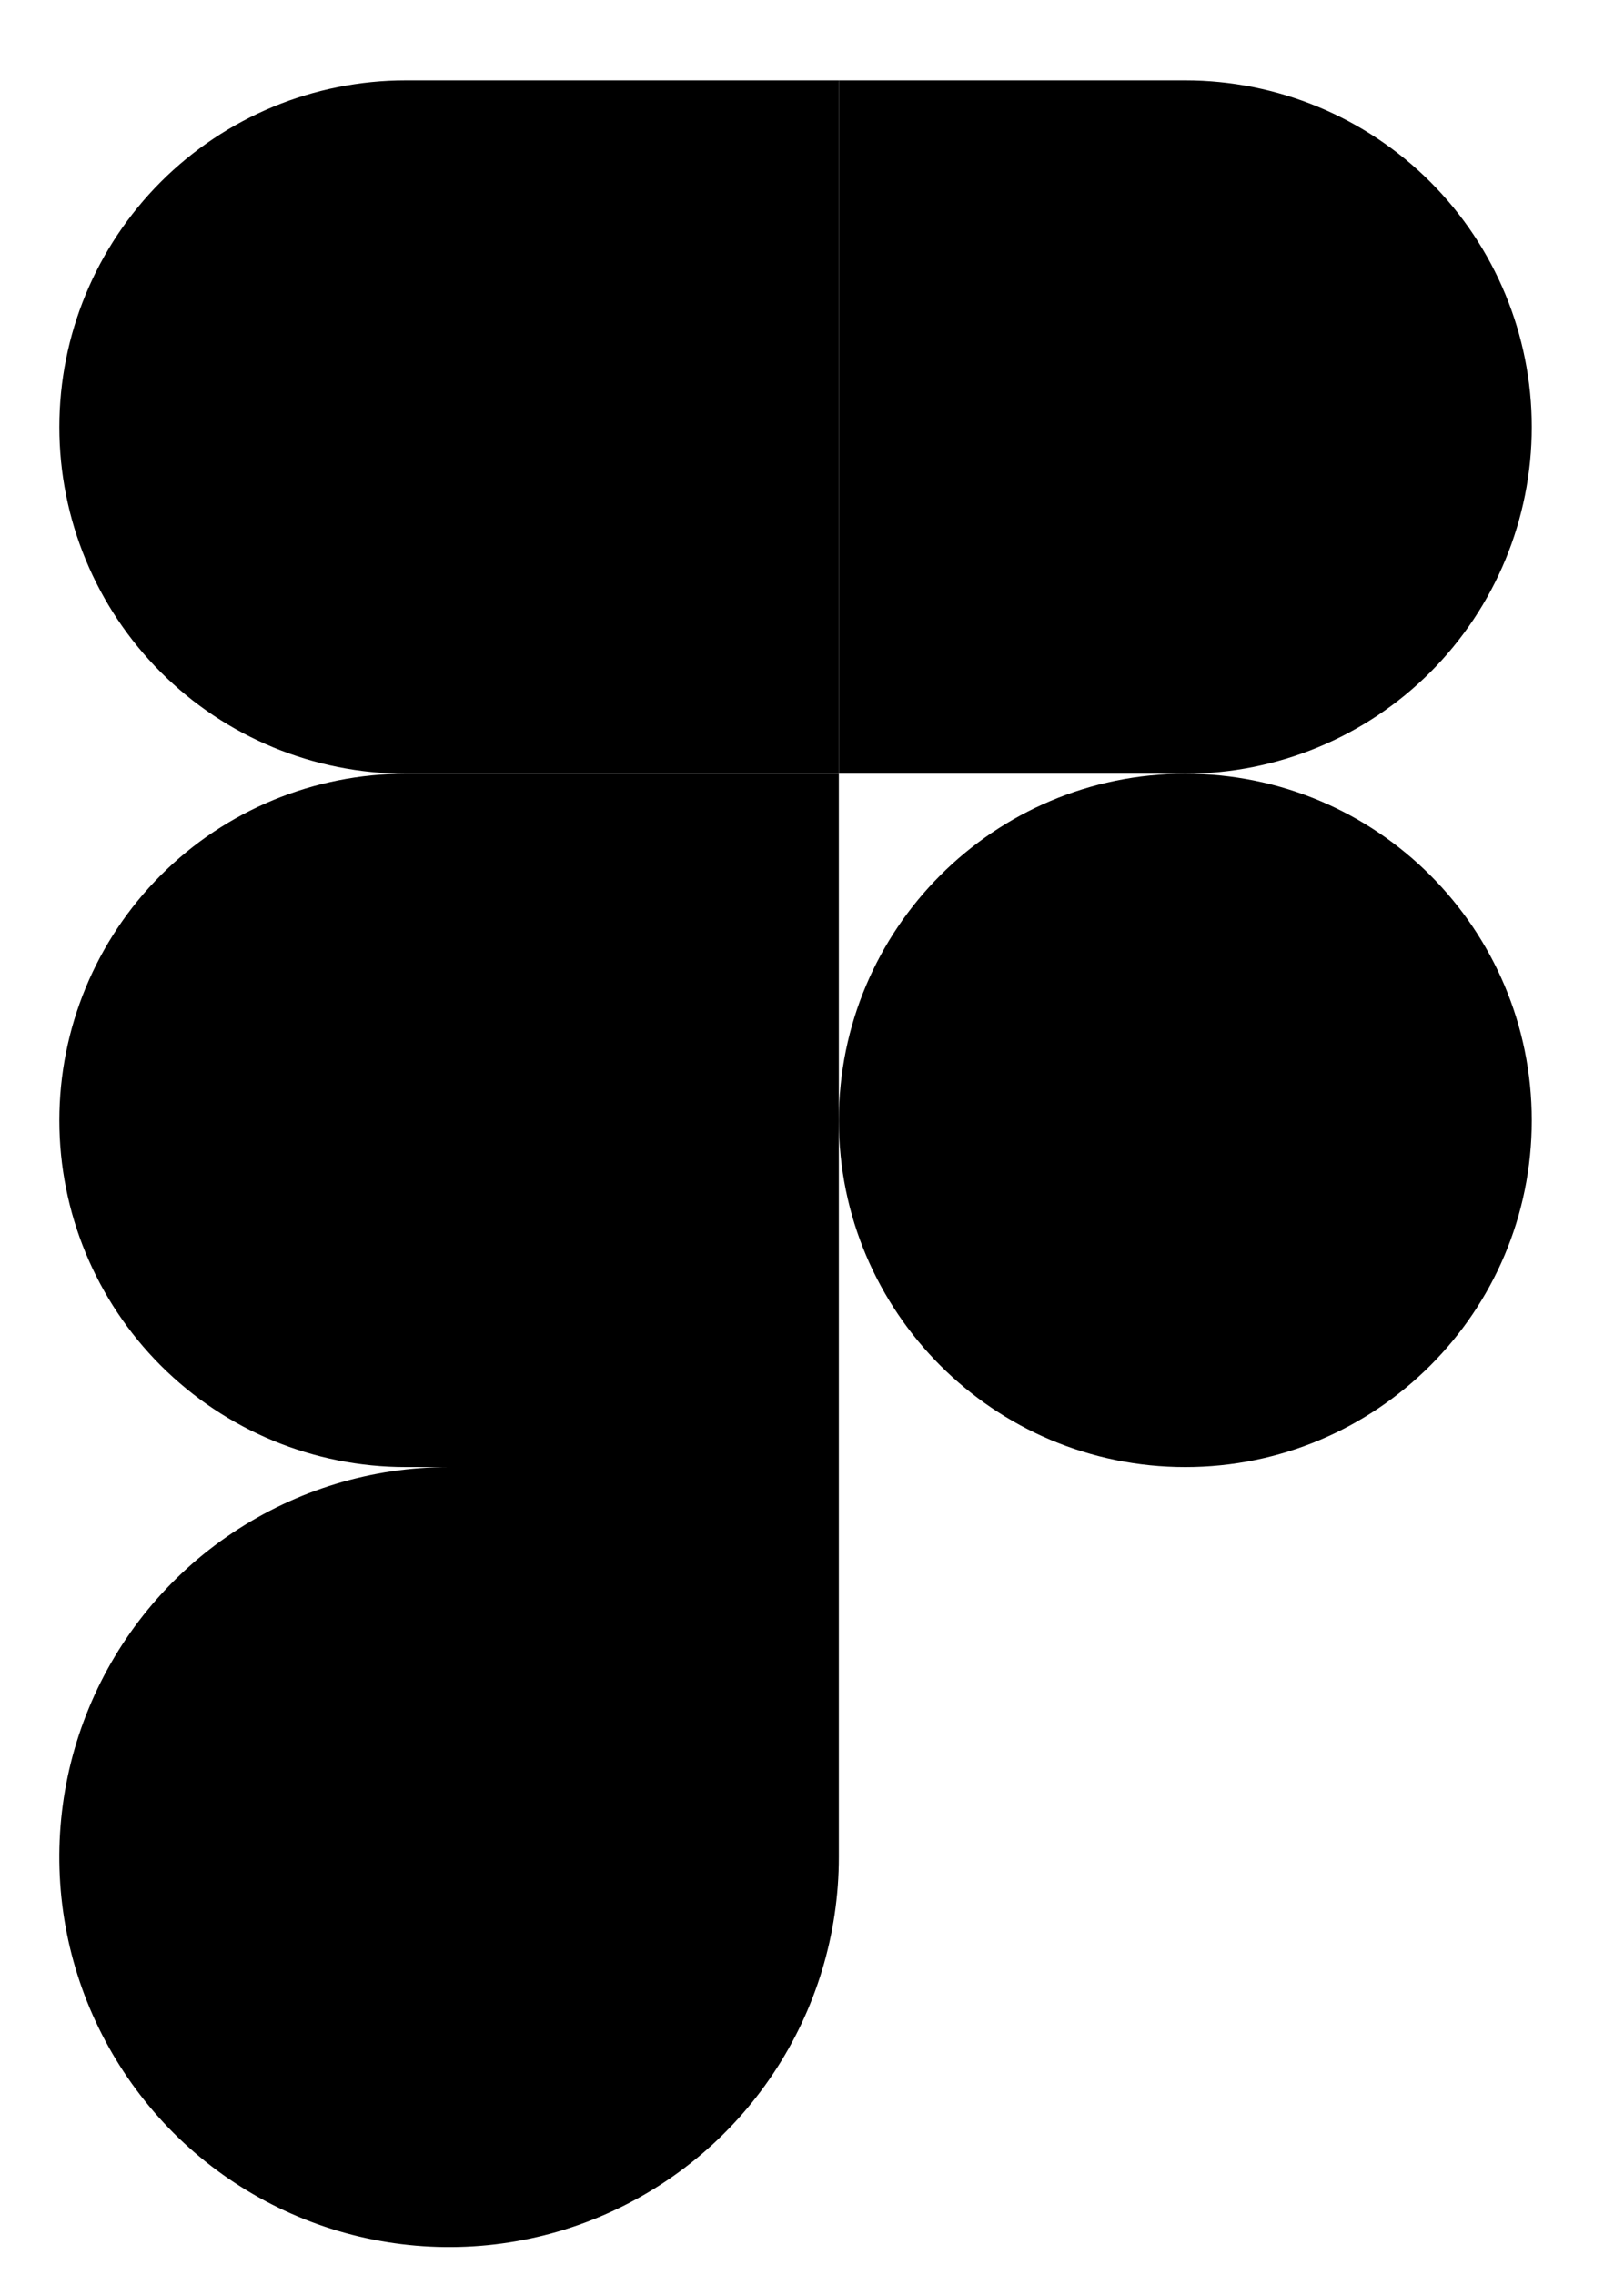 <svg width="15" height="21" viewBox="0 0 15 21" fill="none" xmlns="http://www.w3.org/2000/svg">
<path d="M10.948 13.542C12.715 13.542 14.148 12.11 14.148 10.342C14.148 8.575 12.715 7.142 10.948 7.142C9.181 7.142 7.748 8.575 7.748 10.342C7.748 12.11 9.181 13.542 10.948 13.542Z" fill="black"/>
<path d="M7.748 7.142H10.948C11.796 7.142 12.611 6.805 13.211 6.205C13.811 5.605 14.148 4.791 14.148 3.942C14.148 3.093 13.811 2.28 13.211 1.679C12.611 1.079 11.796 0.742 10.948 0.742H7.748" fill="black"/>
<path d="M7.748 0.742H3.748C2.899 0.742 2.085 1.079 1.485 1.679C0.885 2.28 0.548 3.093 0.548 3.942C0.548 4.791 0.885 5.605 1.485 6.205C2.085 6.805 2.899 7.142 3.748 7.142H7.748V0.742Z" fill="black"/>
<path d="M7.748 7.142H3.748C2.899 7.142 2.085 7.479 1.485 8.079C0.885 8.68 0.548 9.493 0.548 10.342C0.548 11.191 0.885 12.005 1.485 12.605C2.085 13.205 2.899 13.542 3.748 13.542H7.748V7.142Z" fill="black"/>
<path d="M7.748 13.542H4.148C3.436 13.542 2.74 13.753 2.148 14.149C1.556 14.544 1.094 15.107 0.822 15.764C0.549 16.422 0.478 17.146 0.617 17.845C0.756 18.543 1.099 19.184 1.602 19.688C2.106 20.191 2.747 20.534 3.446 20.673C4.144 20.812 4.868 20.741 5.526 20.468C6.183 20.196 6.746 19.734 7.141 19.142C7.537 18.55 7.748 17.854 7.748 17.142V13.542Z" fill="black"/>
</svg>
